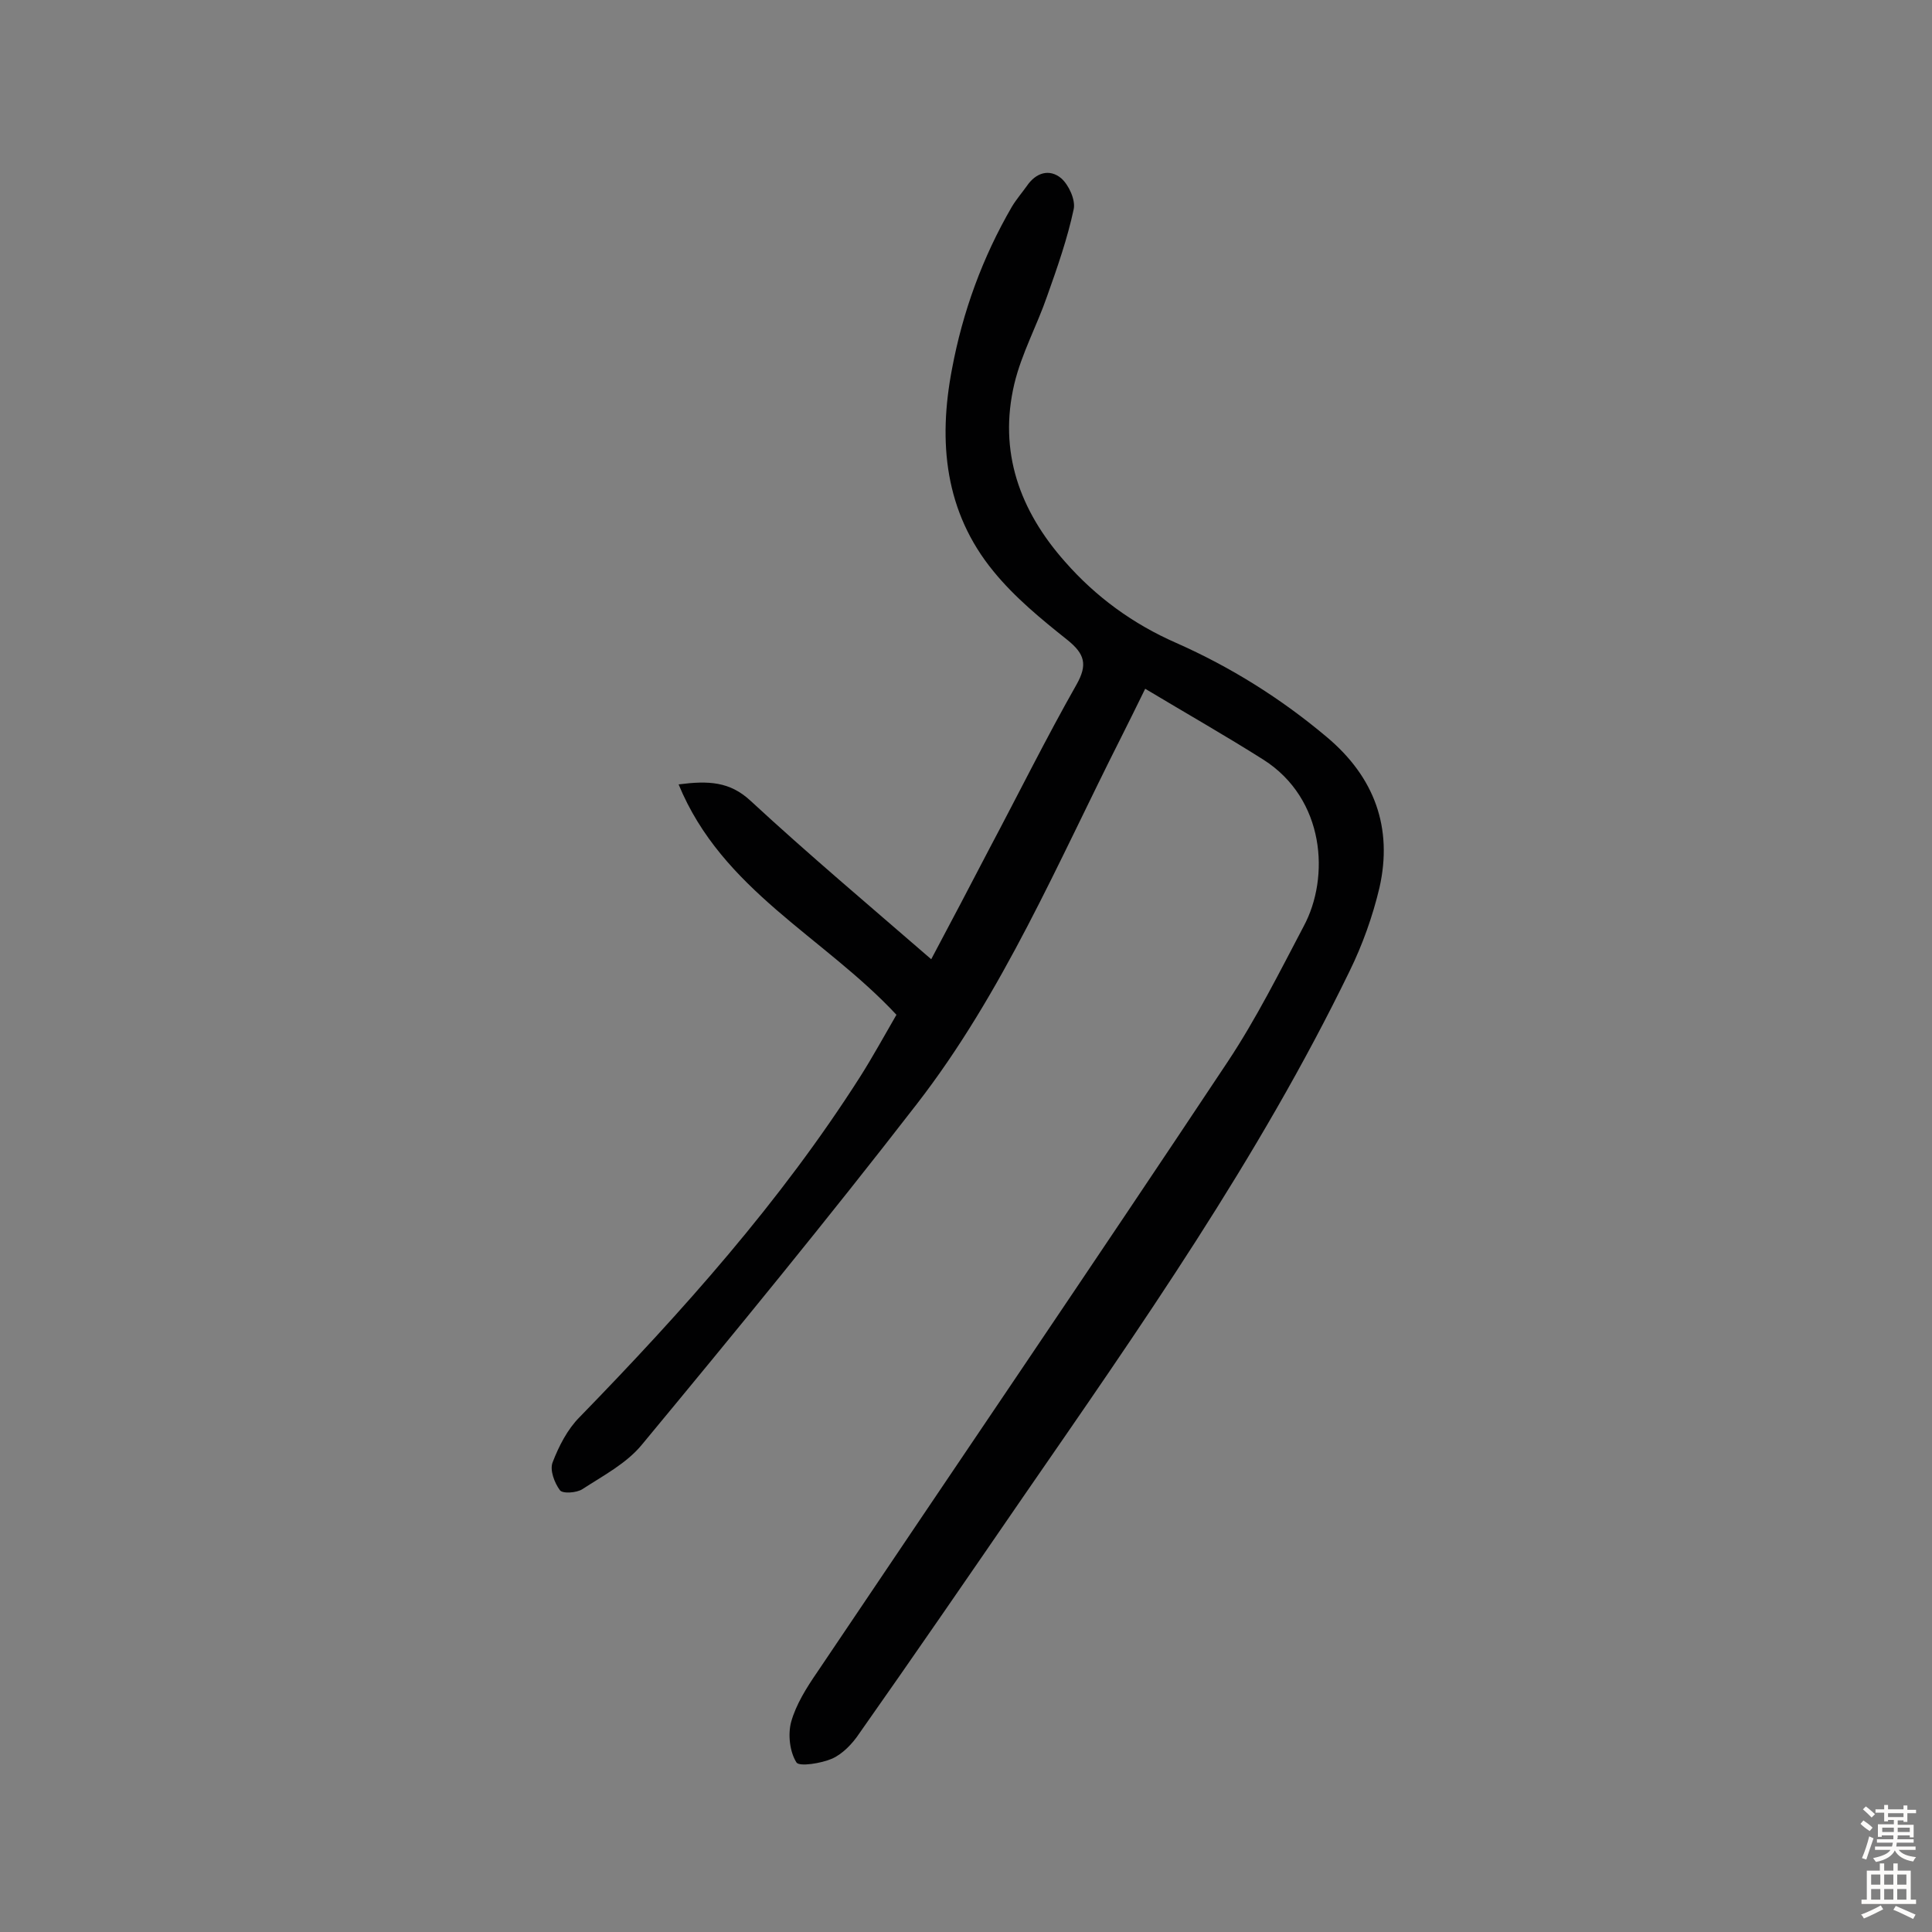 <svg enable-background="new 0 0 400 400" viewBox="0 0 400 400" xmlns="http://www.w3.org/2000/svg"><rect x="0" y="0" width="400" height="400" fill="#808080" stroke="none"/><path d="m185.6 210.1c-15.1-16.2-36.1-25.8-45.1-47.7 6.2-.8 10.6-.6 14.9 3.4 12 11.1 24.6 21.7 37.4 32.8 4.2-7.9 8.2-15.5 12.1-23 6-11.3 11.7-22.8 18-33.9 2.3-4.1 1.7-6.3-1.9-9.2-5.4-4.3-10.9-8.8-15.3-14.2-10.1-12.3-11.5-26.8-8.6-41.9 2.2-11.8 6.3-23.1 12.4-33.6.9-1.5 2.1-2.9 3.1-4.3 1.9-2.8 4.7-3.6 7.1-1.6 1.6 1.4 3 4.5 2.6 6.4-1.3 6.1-3.4 12.1-5.5 18-2.1 6.1-5.3 11.9-6.8 18.2-3.3 14 1.1 26.2 10.5 36.8 6.4 7.3 14.1 12.9 23 16.8 11.3 5 21.7 11.5 31.2 19.5 9.9 8.3 13.7 18.8 10.9 31.2-1.4 5.9-3.5 11.8-6.2 17.3-18.8 38.7-43.4 73.8-67.7 109-11.2 16.3-22.4 32.6-33.8 48.8-1.4 2.1-3.4 4.2-5.6 5.2-2.3 1-6.8 1.7-7.4.8-1.4-2.2-1.8-5.8-1.1-8.4 1-3.6 3.2-7.1 5.4-10.3 28.3-42.1 56.9-84.1 85-126.4 5.9-8.9 10.7-18.5 15.7-28 5.5-10.2 4.4-26.4-8.3-34.5-7.9-5-16-9.6-24.5-14.7-2 4.1-3.5 7.1-5 10.1-13.1 25.9-24.4 52.8-42.3 75.9-18.5 23.9-37.6 47.2-56.9 70.5-3.2 3.9-8 6.4-12.3 9.2-1.2.8-4.2 1-4.7.2-1.1-1.5-2.1-4.1-1.5-5.7 1.3-3.4 3.1-6.9 5.6-9.4 21.3-21.9 41.6-44.6 58.1-70.5 2.6-4.1 5-8.5 7.5-12.8z" fill="#010102"/><g fill="#fcfbfa"><path d="m385.2 377.6.6-.7c.6.4 1.3.9 1.9 1.5l-.6.7c-.8-.5-1.4-1-1.9-1.5zm.3 7.1c.6-1.4 1.1-2.9 1.5-4.5.3.1.6.3.9.4-.5 1.4-1 2.9-1.5 4.4zm.2-10.1.6-.6c.7.5 1.3 1.1 1.9 1.6l-.7.7c-.6-.6-1.2-1.2-1.8-1.7zm8.4-.8h.8v.9h1.8v.7h-1.8v1.8h-.8v-.3h-1.2v.9h3.3v2.6h-.8v-.4h-2.5c0 .3 0 .6-.1.8h3.4v.7h-3.5c0 .3-.1.6-.1.8h4v.7h-3.5c.7.9 1.9 1.3 3.6 1.5-.2.2-.4.5-.6.9-1.9-.3-3.2-1.1-3.8-2.3-.5 1.1-1.8 2-3.9 2.4-.2-.3-.4-.5-.6-.8 1.9-.4 3.1-.9 3.6-1.7h-3.2v-.7h3.5c.1-.2.1-.5.2-.8h-3.3v-.7h3.4c0-.2 0-.5 0-.8h-2.4v.3h-.8v-2.6h3.3v-.9h-1.2v.3h-.8v-1.8h-1.8v-.7h1.8v-.9h.8v.9h3.2zm-4.4 5.5h2.4c0-.3 0-.6 0-.9h-2.4zm1.2-3.1h3.2v-.8h-3.2zm4.4 2.2h-2.4v.9h2.5v-.9z"/><path d="m389.2 385.8h.9v1.5h1.9v-1.5h.9v1.5h2.7v6h1.1v.9h-11.3v-.9h1.1v-6h2.7zm.2 8.7.5.8c-1.2.6-2.5 1.3-4 1.9-.2-.3-.3-.6-.6-.8 1.6-.6 3-1.3 4.1-1.9zm-2-4.3h1.9v-2.1h-1.9zm0 3.1h1.9v-2.2h-1.9zm2.7-3.1h1.9v-2.1h-1.9zm0 3.1h1.9v-2.2h-1.9zm2.4 1.3c1.4.6 2.7 1.2 4.1 1.8l-.5.9c-1.5-.7-2.8-1.4-4.1-1.9zm2.2-6.5h-1.9v2.1h1.9zm-1.9 5.2h1.9v-2.2h-1.9z"/></g></svg>